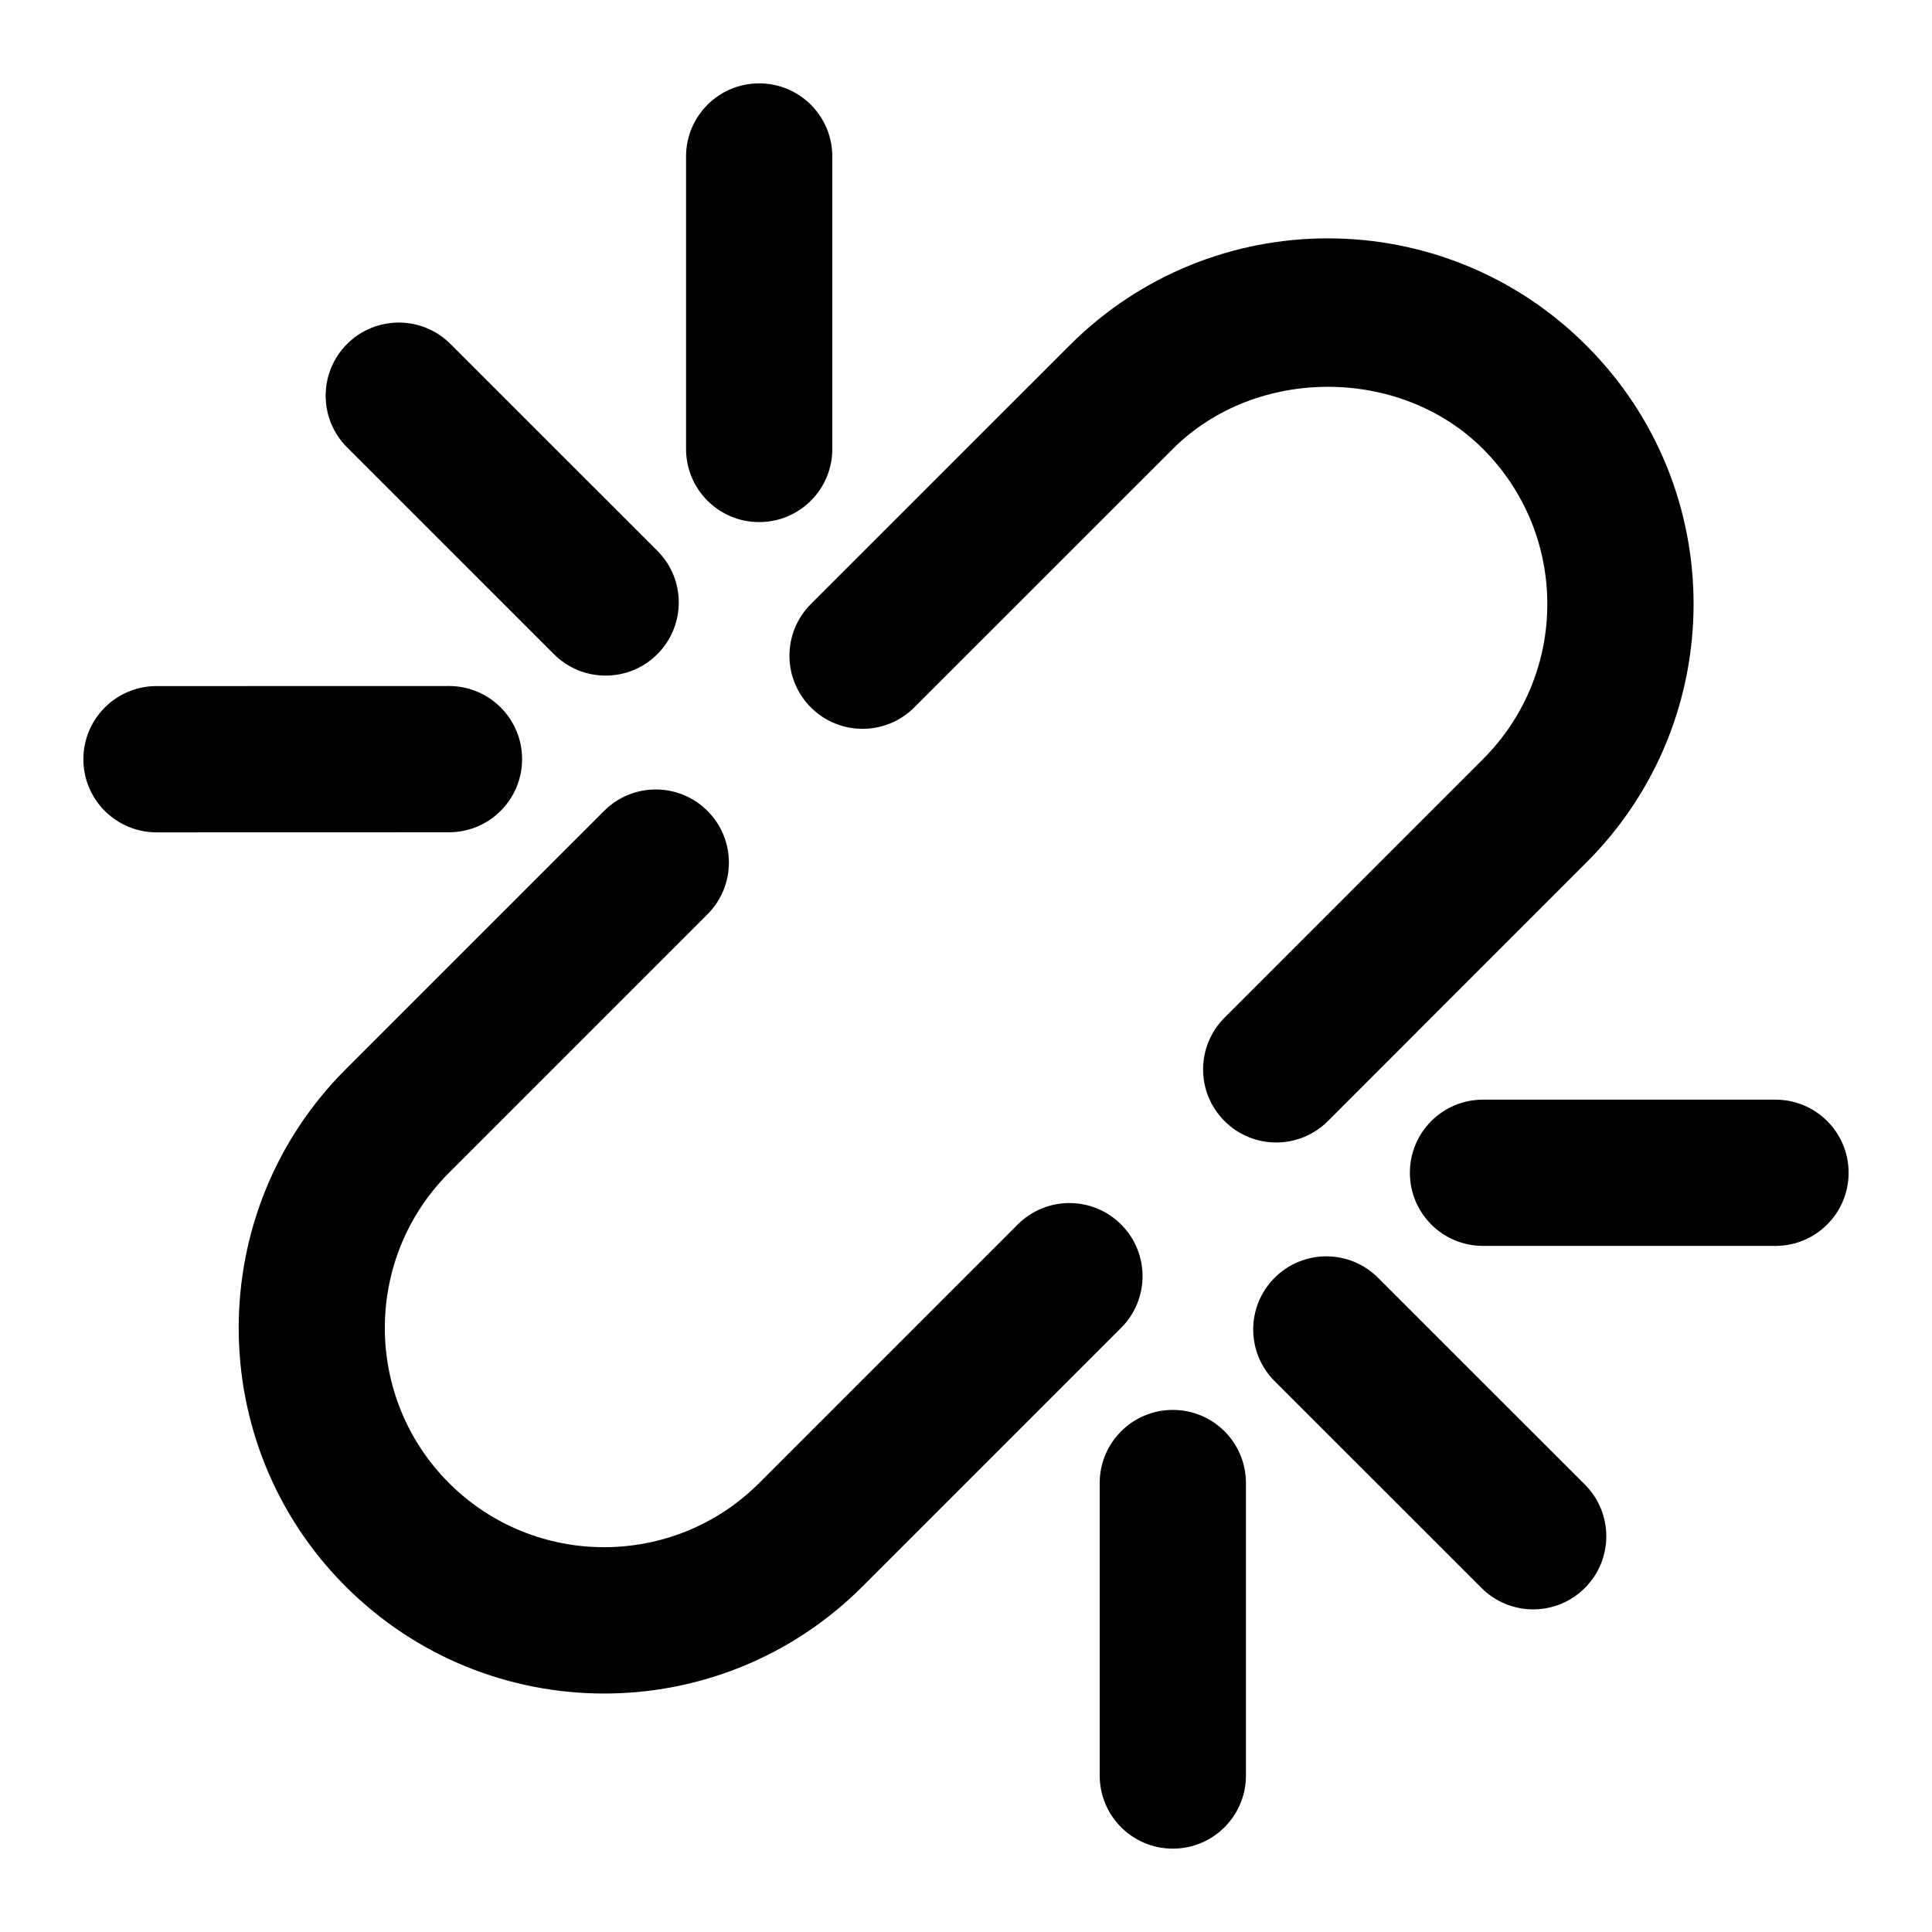 <?xml version="1.0" encoding="UTF-8"?>
<!-- Uploaded to: ICON Repo, www.svgrepo.com, Generator: ICON Repo Mixer Tools -->
<svg fill="#000000" width="800px" height="800px" version="1.1" viewBox="144 144 512 512" xmlns="http://www.w3.org/2000/svg">
 <g>
  <path d="m372.59 564.42 68.52-68.52c7.57-7.57 7.57-19.832 0-27.402-7.57-7.57-19.832-7.57-27.398 0l-68.52 68.52c-22.672 22.672-59.531 22.672-82.203 0-22.672-22.668-22.672-59.551 0-82.219l68.5-68.504c7.57-7.57 7.57-19.832 0-27.398-7.57-7.57-19.832-7.57-27.398 0l-68.504 68.5c-37.77 37.77-37.77 99.254 0 137.02 37.84 37.836 99.141 37.863 137 0z"/>
  <path d="m564.41 235.57c-37.762-37.801-99.098-37.941-137 0l-68.52 68.504c-7.57 7.57-7.57 19.832 0 27.398 7.57 7.57 19.832 7.57 27.398 0l68.523-68.5c21.949-21.953 60.25-21.953 82.203 0 22.691 22.691 22.754 59.445 0 82.199l-68.504 68.523c-7.57 7.57-7.57 19.832 0 27.398 7.57 7.57 19.832 7.57 27.402 0l68.5-68.52c37.801-37.762 37.945-99.098 0-137z"/>
  <path d="m235.98 235.16c-7.57 7.57-7.57 19.832 0 27.402l54.82 54.801c7.57 7.57 19.832 7.57 27.402 0 7.57-7.57 7.57-19.832 0-27.402l-54.82-54.801c-7.57-7.57-19.832-7.57-27.402 0z"/>
  <path d="m364.57 262.98v-77.508c0-10.711-8.668-19.379-19.379-19.379s-19.379 8.664-19.379 19.379v77.508c0 10.711 8.664 19.379 19.379 19.379 10.711 0 19.379-8.668 19.379-19.379z"/>
  <path d="m282.36 345.18c0-10.711-8.688-19.379-19.379-19.379l-77.508 0.02c-10.711 0-19.379 8.688-19.379 19.379 0 10.711 8.684 19.379 19.379 19.379l77.508-0.02c10.711 0 19.379-8.684 19.379-19.379z"/>
  <path d="m481.79 482.62c-7.57 7.57-7.57 19.832 0 27.402l54.82 54.801c7.57 7.57 19.832 7.57 27.398 0 7.57-7.57 7.57-19.832 0-27.402l-54.82-54.801c-7.566-7.57-19.828-7.57-27.398 0z"/>
  <path d="m435.43 537.02v77.508c0 10.711 8.664 19.379 19.379 19.379 10.711 0 19.379-8.664 19.379-19.379v-77.508c0-10.711-8.668-19.379-19.379-19.379-10.715 0.004-19.379 8.668-19.379 19.379z"/>
  <path d="m614.52 435.42h-77.508c-10.711 0-19.379 8.664-19.379 19.379 0 10.711 8.664 19.379 19.379 19.379h77.508c10.711 0 19.379-8.668 19.379-19.379 0-10.711-8.668-19.379-19.379-19.379z"/>
 </g>
</svg>